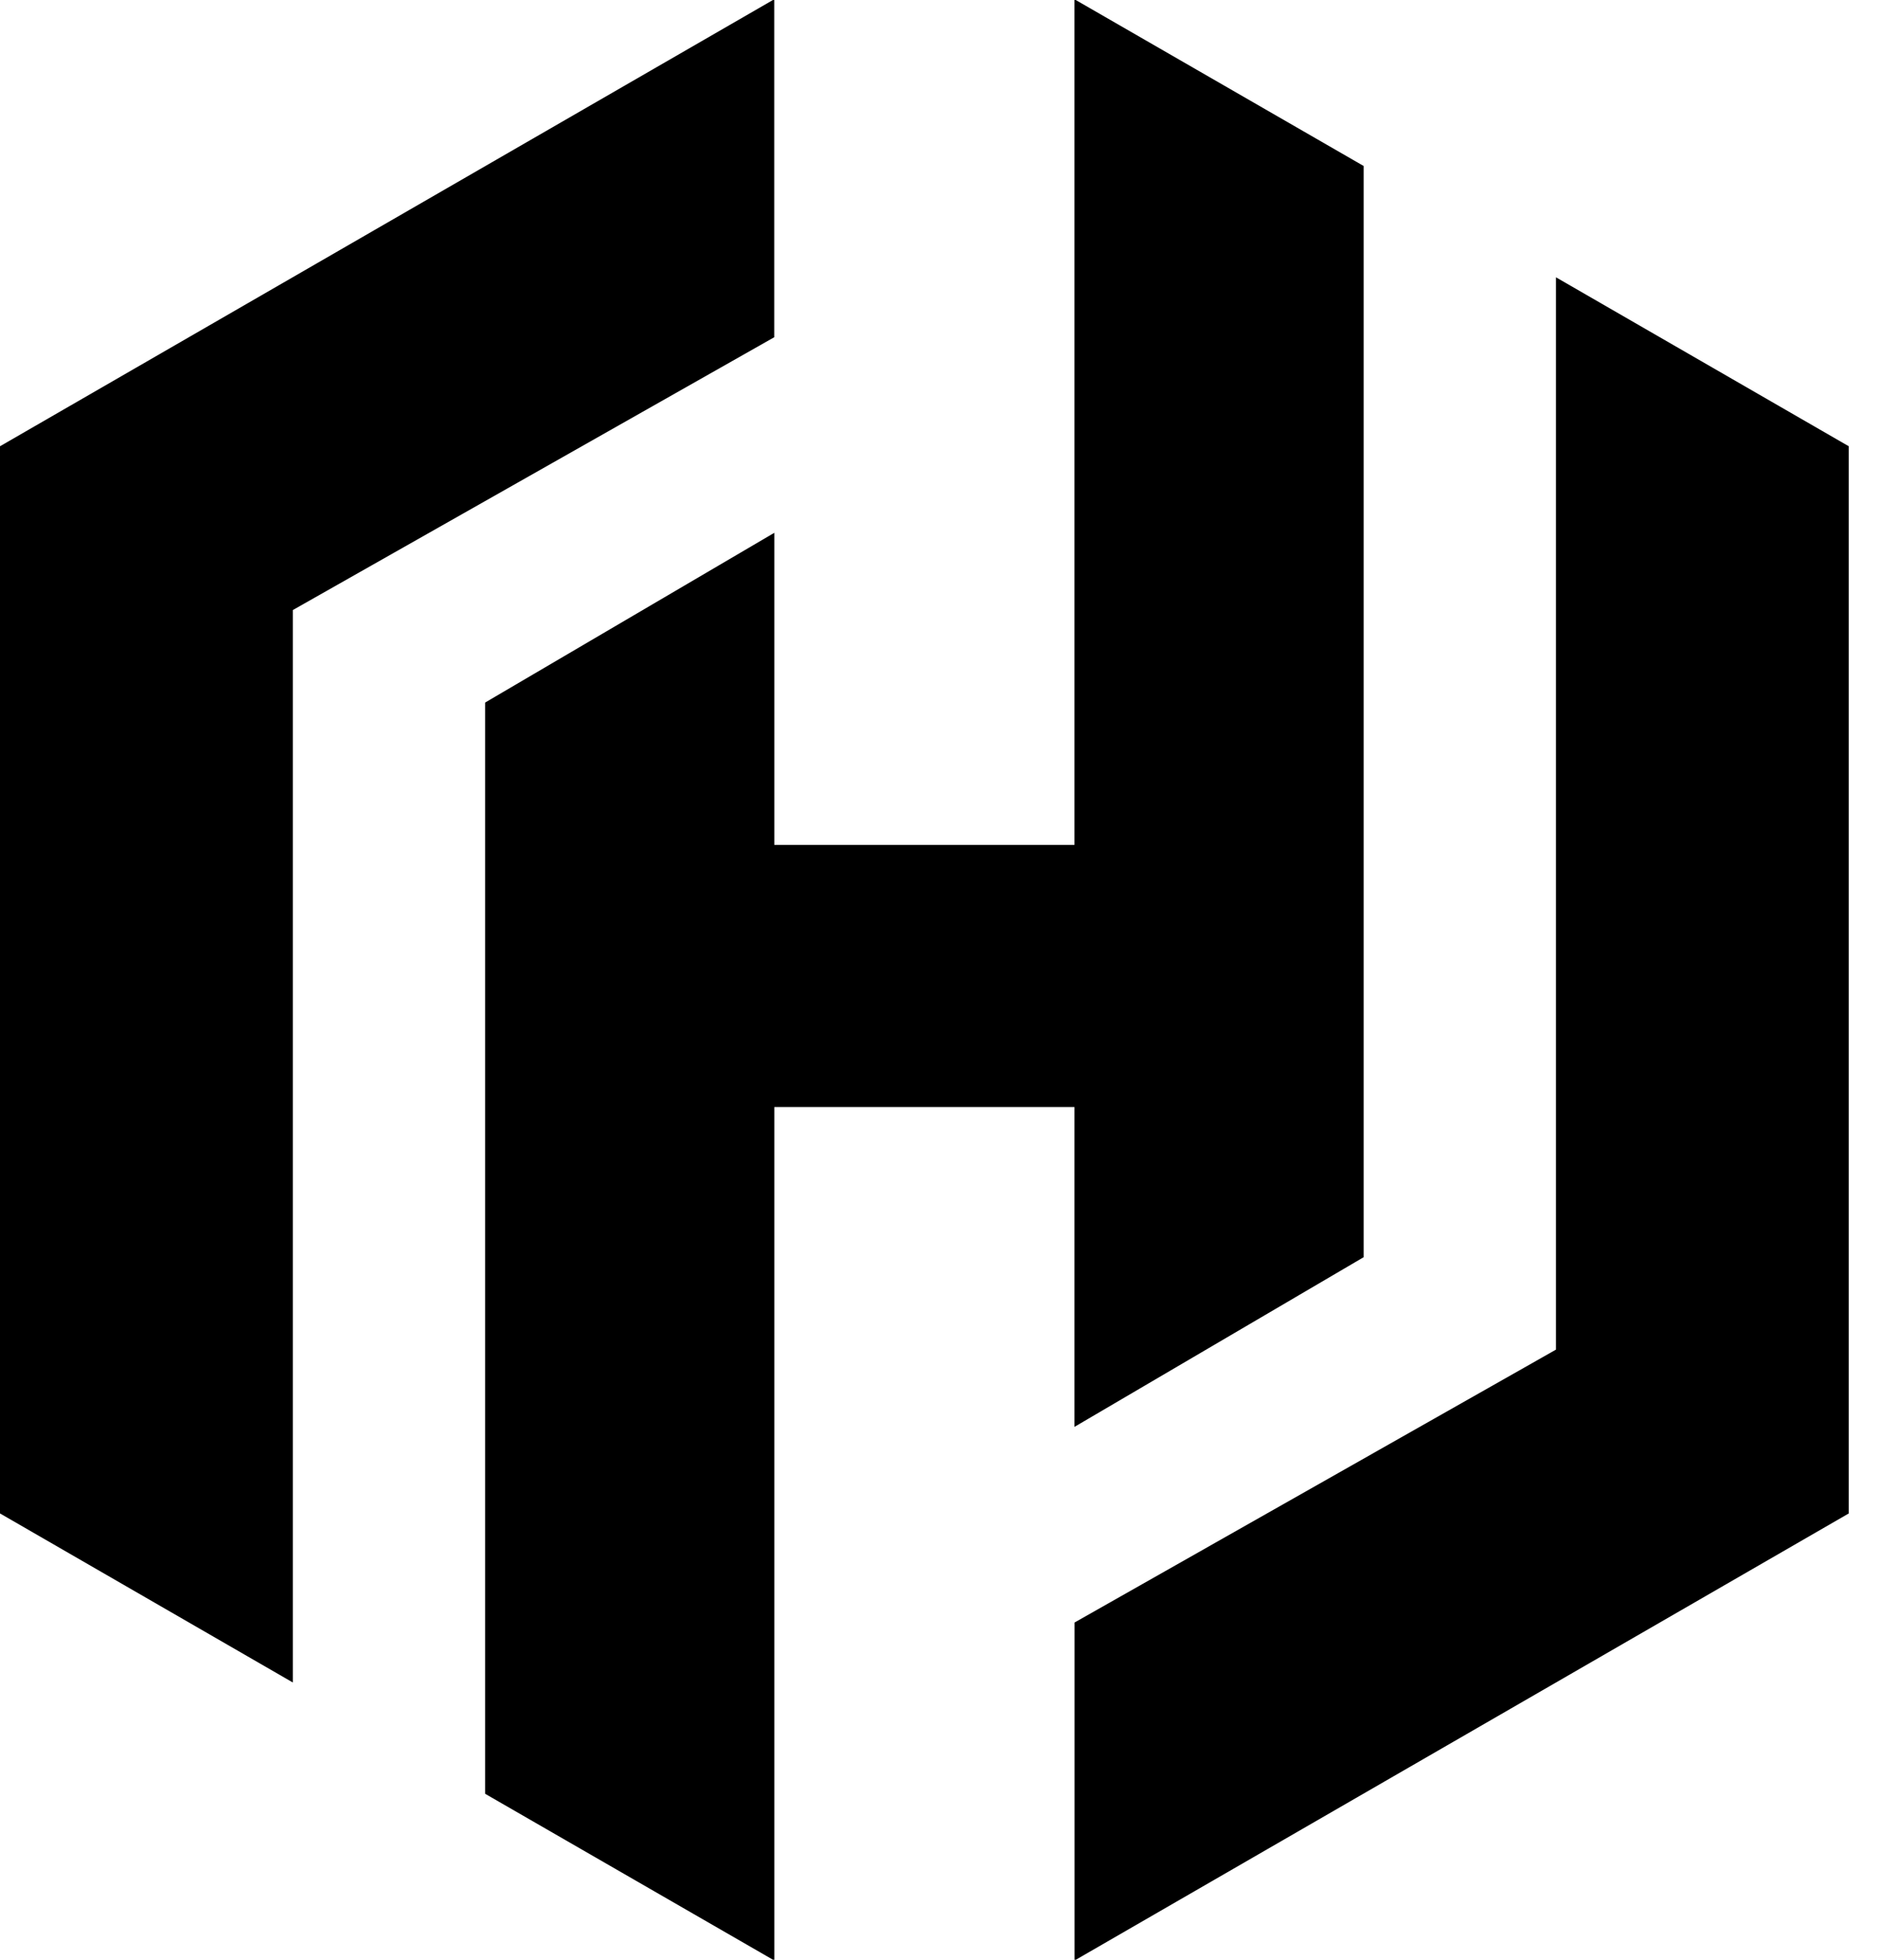 <svg width="23" height="24" viewBox="0 0 23 24" fill="none" xmlns="http://www.w3.org/2000/svg">
<g clip-path="url(#clip0_8571_774)">
<path d="M3.586 7.471L9.482 4.13V-0.009L0 5.465V18.534L3.586 20.604V7.471Z" fill="black"/>
<path d="M19.056 3.396V16.528L13.16 19.87V24.009L22.642 18.534V5.465L19.056 3.396Z" fill="black"/>
<path d="M13.159 17.474L16.701 15.396V2.033L13.159 -0.009V10.347H9.483V6.525L5.941 8.604V21.967L9.483 24.009V13.557H13.159V17.474Z" fill="black"/>
</g>
<defs>
<clipPath id="clip0_8571_774">
<rect width="22.642" height="24" fill="white"/>
</clipPath>
</defs>
</svg>
